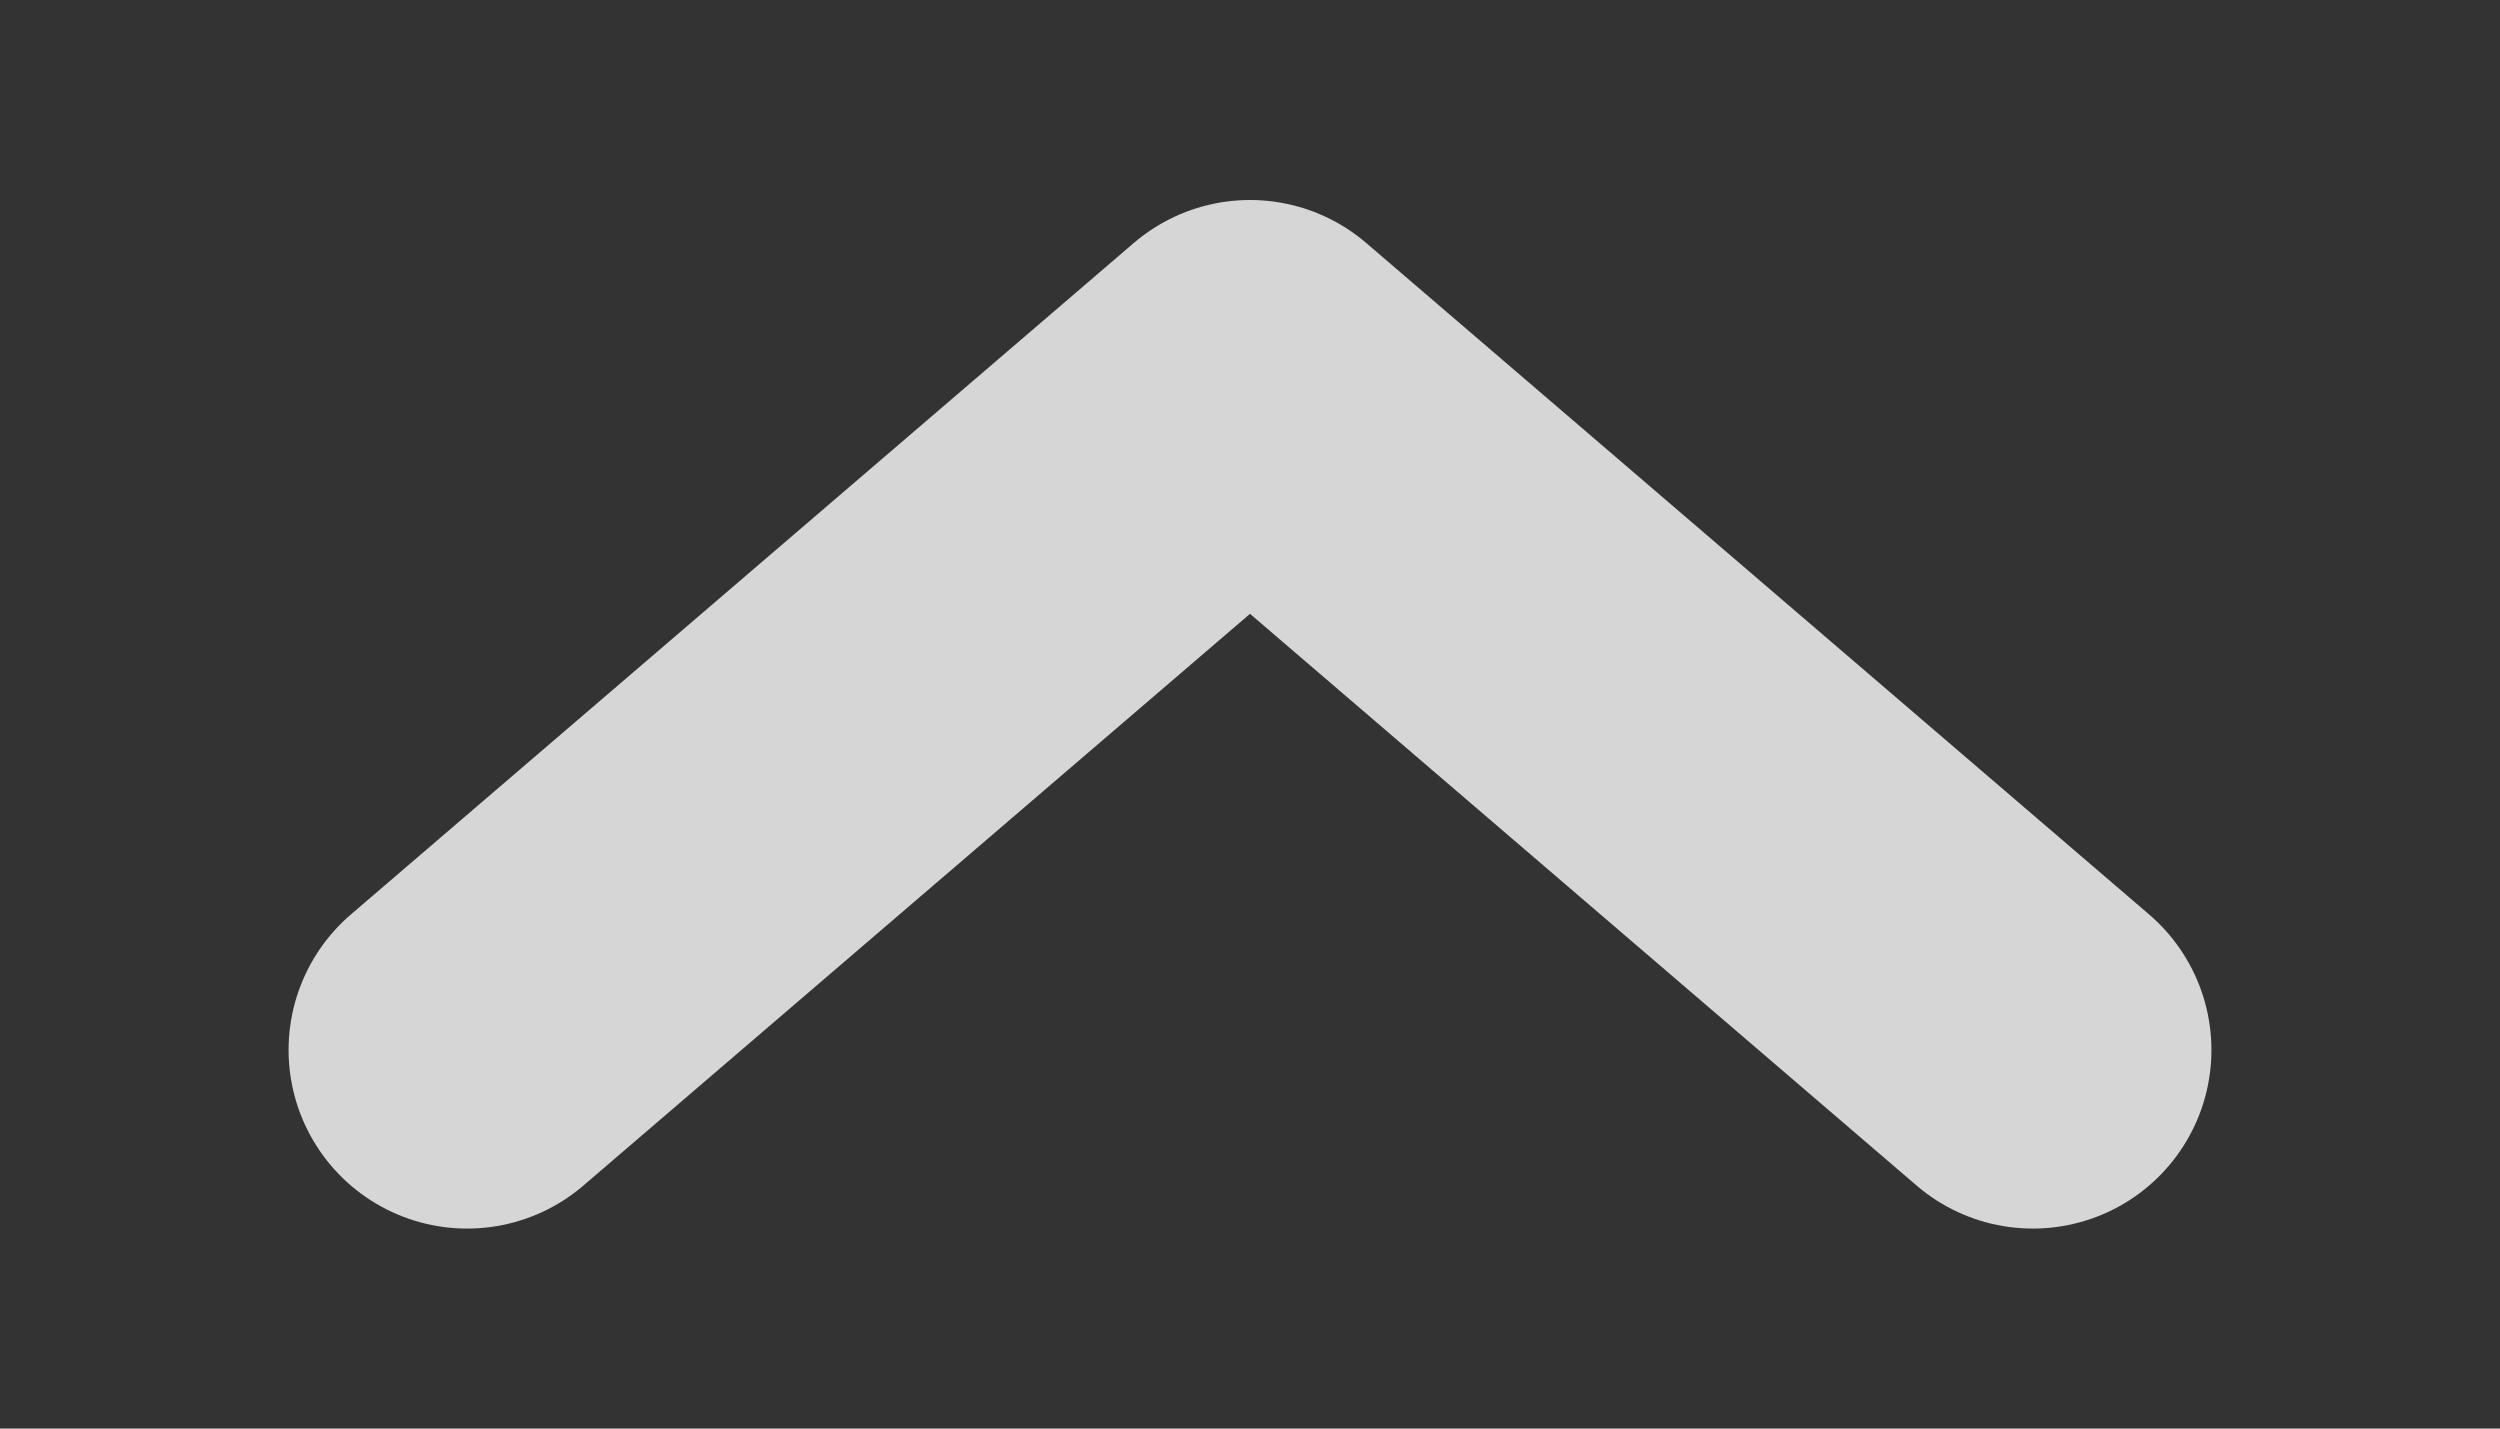 <svg width="7" height="4" viewBox="0 0 7 4" fill="none" xmlns="http://www.w3.org/2000/svg">
<rect x="0" y="0" width="7" height="4" fill="#333333" stroke="none"/>
<g clip-path="url(#clip0_177_379)">
<path d="M5.692 2.94L3.5 1.06L1.308 2.94" stroke="white" stroke-opacity="0.8" stroke-linecap="round" stroke-linejoin="round"/>
</g>
<defs>
<clipPath id="clip0_177_379">
<rect width="3" height="6" fill="white" transform="translate(0.5 3.5) rotate(-90)"/>
</clipPath>
</defs>
</svg>
